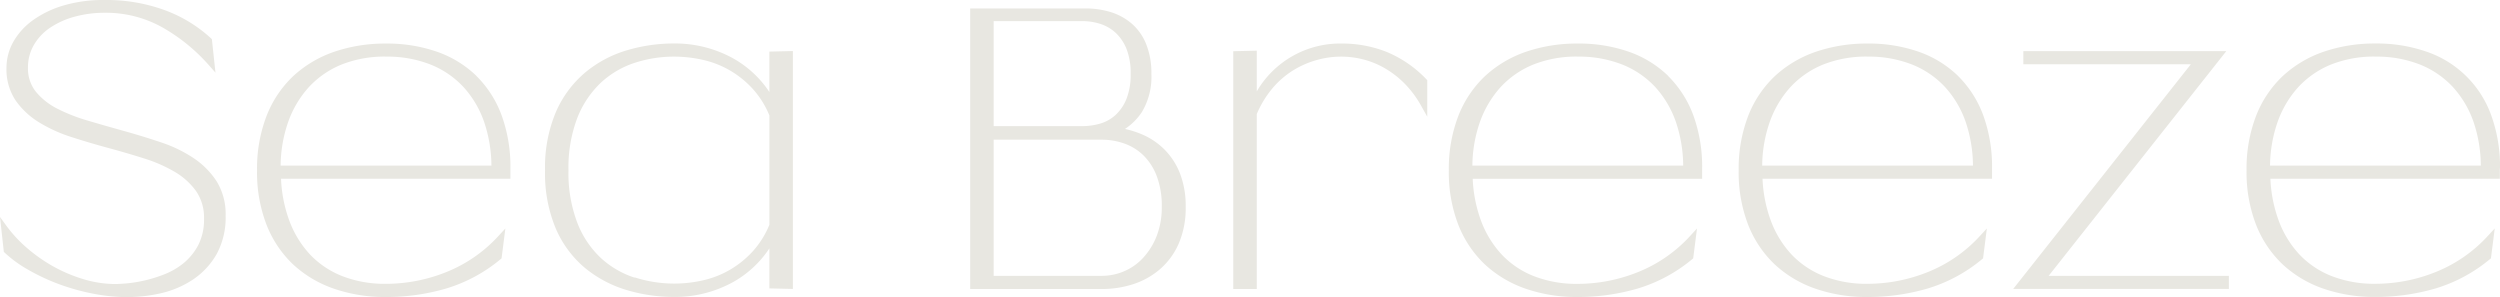 <svg xmlns="http://www.w3.org/2000/svg" width="189.15" height="22.476" viewBox="0 0 189.15 22.476">
  <g id="Layer_1-2" transform="translate(-0.01 0)">
    <path id="Path_39" data-name="Path 39" d="M14.627,11.942a10.339,10.339,0,0,0-2.443-1.174c-.893-.3-1.824-.587-2.759-.848S7.574,9.4,6.677,9.134a13.216,13.216,0,0,1-2.342-.917A5.06,5.06,0,0,1,2.72,6.935a2.811,2.811,0,0,1-.594-1.828A3.368,3.368,0,0,1,2.55,3.443a3.963,3.963,0,0,1,1.2-1.31,6.218,6.218,0,0,1,1.862-.858A8.6,8.6,0,0,1,7.959.966a8.731,8.731,0,0,1,4.353,1.115,13.645,13.645,0,0,1,3.5,2.849l.5.566-.271-2.529L15.975,2.9A10.506,10.506,0,0,0,12.483.771,12.861,12.861,0,0,0,7.928,0a10.666,10.666,0,0,0-3.12.417A7.718,7.718,0,0,0,2.487,1.539,5.131,5.131,0,0,0,1.014,3.172,4.018,4.018,0,0,0,.5,5.132,4.244,4.244,0,0,0,1.191,7.6,5.959,5.959,0,0,0,2.953,9.249a11.1,11.1,0,0,0,2.439,1.112c.9.292,1.824.566,2.762.82s1.852.518,2.738.8A11.1,11.1,0,0,1,13.227,13a5.263,5.263,0,0,1,1.619,1.459,3.53,3.53,0,0,1,.6,2.1,4.206,4.206,0,0,1-.424,1.96,4.453,4.453,0,0,1-1.087,1.362,5.436,5.436,0,0,1-1.477.869,10.455,10.455,0,0,1-2.9.695c-.382.028-.646.045-.782.045a8.45,8.45,0,0,1-2.5-.382,11.482,11.482,0,0,1-2.324-1,12.061,12.061,0,0,1-1.97-1.407A10.081,10.081,0,0,1,.538,17.143L.01,16.417.3,19.057l.063.059a9.145,9.145,0,0,0,1.72,1.258A15.456,15.456,0,0,0,4.3,21.434a16.48,16.48,0,0,0,2.515.737,14.2,14.2,0,0,0,2.55.306h.25a11.4,11.4,0,0,0,2.529-.281,7.36,7.36,0,0,0,2.467-1.046A5.731,5.731,0,0,0,16.4,19.227a5.8,5.8,0,0,0,.681-2.912,4.722,4.722,0,0,0-.688-2.609,6.14,6.14,0,0,0-1.758-1.758Z" fill="#e8e7e1"/>
    <path id="Path_40" data-name="Path 40" d="M72.591,11.933A8.125,8.125,0,0,0,69.6,10.1a11.468,11.468,0,0,0-3.857-.618,11.9,11.9,0,0,0-3.947.632,8.731,8.731,0,0,0-3.089,1.848A8.294,8.294,0,0,0,56.7,14.977a11.106,11.106,0,0,0-.712,4.107,11,11,0,0,0,.712,4.093,8.319,8.319,0,0,0,2,3A8.691,8.691,0,0,0,61.8,28.026a11.815,11.815,0,0,0,3.947.632,16.118,16.118,0,0,0,4.551-.643,11.68,11.68,0,0,0,4.117-2.22l.073-.059.288-2.262-.511.552a10.745,10.745,0,0,1-3.93,2.734,12.262,12.262,0,0,1-4.593.9,8.872,8.872,0,0,1-3.28-.573,6.755,6.755,0,0,1-2.453-1.633,7.666,7.666,0,0,1-1.581-2.578,10.39,10.39,0,0,1-.625-3.165H75.158v-.782a11.381,11.381,0,0,0-.664-4.013,8.159,8.159,0,0,0-1.914-2.988ZM65.75,10.47a8.92,8.92,0,0,1,3.367.6,6.879,6.879,0,0,1,2.495,1.706,7.6,7.6,0,0,1,1.567,2.665,10.47,10.47,0,0,1,.542,3.276H57.772a10.278,10.278,0,0,1,.556-3.259,7.77,7.77,0,0,1,1.581-2.682,6.91,6.91,0,0,1,2.481-1.709,8.809,8.809,0,0,1,3.353-.6Z" transform="translate(-36.53 -6.186)" fill="#e8e7e1"/>
    <path id="Path_41" data-name="Path 41" d="M135.673,13.142a7.962,7.962,0,0,0-2.755-2.554,9.117,9.117,0,0,0-4.465-1.119,12.46,12.46,0,0,0-3.589.525,8.849,8.849,0,0,0-3.134,1.678,8.16,8.16,0,0,0-2.21,2.985,10.775,10.775,0,0,0-.82,4.416,10.775,10.775,0,0,0,.82,4.416,8.022,8.022,0,0,0,2.21,2.971,9.006,9.006,0,0,0,3.134,1.661,12.443,12.443,0,0,0,3.589.525,9.079,9.079,0,0,0,4.465-1.119,7.929,7.929,0,0,0,2.755-2.554V28l1.779.042v-18l-1.779.042Zm-10.2,14.044a6.946,6.946,0,0,1-2.54-1.477,7.209,7.209,0,0,1-1.782-2.648,10.535,10.535,0,0,1-.678-3.985,10.536,10.536,0,0,1,.678-4,7.388,7.388,0,0,1,1.782-2.648,6.931,6.931,0,0,1,2.54-1.491,9.584,9.584,0,0,1,2.978-.473,9.917,9.917,0,0,1,2.213.25,7.235,7.235,0,0,1,2.033.8,7.362,7.362,0,0,1,1.727,1.4,6.921,6.921,0,0,1,1.251,2v8.273a6.921,6.921,0,0,1-1.251,2,7.362,7.362,0,0,1-1.727,1.4,7.194,7.194,0,0,1-2.033.8,9.771,9.771,0,0,1-5.187-.222Z" transform="translate(-77.452 -6.18)" fill="#e8e7e1"/>
    <path id="Path_42" data-name="Path 42" d="M225.991,12.517a5.365,5.365,0,0,0-1.706-1.154,7.365,7.365,0,0,0-1.292-.413A4.56,4.56,0,0,0,224.253,9.7a5.166,5.166,0,0,0,.737-2.915,5.871,5.871,0,0,0-.4-2.265,4.031,4.031,0,0,0-1.108-1.557,4.5,4.5,0,0,0-1.595-.862,6.509,6.509,0,0,0-1.883-.268H211.28V23.062h9.965a7.721,7.721,0,0,0,2.338-.358,5.892,5.892,0,0,0,2.029-1.119,5.429,5.429,0,0,0,1.438-1.942,6.784,6.784,0,0,0,.535-2.8,6.8,6.8,0,0,0-.424-2.505A5.3,5.3,0,0,0,225.991,12.517Zm-4.746,9.551h-8.189V11.763h8.189a5.1,5.1,0,0,1,1.689.288,3.979,3.979,0,0,1,1.438.882,4.386,4.386,0,0,1,1.015,1.563,6.34,6.34,0,0,1,.389,2.342,5.97,5.97,0,0,1-.389,2.22,5.235,5.235,0,0,1-1.025,1.647,4.161,4.161,0,0,1-1.442,1.015,4.275,4.275,0,0,1-1.675.344Zm-.1-11.532a4.782,4.782,0,0,1-1.379.2h-6.709V2.792h6.709a4.435,4.435,0,0,1,1.376.215,3.132,3.132,0,0,1,1.15.674,3.417,3.417,0,0,1,.816,1.213,4.969,4.969,0,0,1,.313,1.887,4.956,4.956,0,0,1-.313,1.887,3.386,3.386,0,0,1-.816,1.213A2.942,2.942,0,0,1,221.144,10.537Z" transform="translate(-137.866 -1.194)" fill="#e8e7e1"/>
    <path id="Path_43" data-name="Path 43" d="M280.181,10.116a9.167,9.167,0,0,0-3.394-.636,7.3,7.3,0,0,0-6.438,3.62V10.019l-1.779.042V28.054h1.779V14.813a7.7,7.7,0,0,1,1.2-1.963,6.608,6.608,0,0,1,1.574-1.355,6.9,6.9,0,0,1,1.793-.775,6.735,6.735,0,0,1,3.46-.045,6.41,6.41,0,0,1,1.63.657,7.153,7.153,0,0,1,1.518,1.167,7.822,7.822,0,0,1,1.275,1.716l.448.8V12.249l-.069-.069a8.809,8.809,0,0,0-3-2.064Z" transform="translate(-175.251 -6.186)" fill="#e8e7e1"/>
    <path id="Path_44" data-name="Path 44" d="M332.111,11.933a8.125,8.125,0,0,0-2.988-1.834,11.469,11.469,0,0,0-3.857-.618,11.9,11.9,0,0,0-3.947.632,8.731,8.731,0,0,0-3.089,1.848,8.293,8.293,0,0,0-2.008,3.016,11.119,11.119,0,0,0-.712,4.107,11.005,11.005,0,0,0,.712,4.093,8.319,8.319,0,0,0,2,3,8.691,8.691,0,0,0,3.089,1.848,11.815,11.815,0,0,0,3.947.632,16.118,16.118,0,0,0,4.551-.643,11.681,11.681,0,0,0,4.117-2.22l.073-.059.288-2.262-.511.556a10.745,10.745,0,0,1-3.93,2.734,12.262,12.262,0,0,1-4.593.9,8.872,8.872,0,0,1-3.28-.573,6.712,6.712,0,0,1-2.449-1.633,7.666,7.666,0,0,1-1.581-2.578,10.39,10.39,0,0,1-.625-3.165h17.358v-.782a11.381,11.381,0,0,0-.664-4.013,8.159,8.159,0,0,0-1.914-2.988Zm-6.845-1.463a8.921,8.921,0,0,1,3.367.6,6.88,6.88,0,0,1,2.5,1.706,7.652,7.652,0,0,1,1.567,2.665,10.471,10.471,0,0,1,.542,3.276H317.292a10.277,10.277,0,0,1,.556-3.259,7.824,7.824,0,0,1,1.581-2.682,6.91,6.91,0,0,1,2.481-1.709,8.809,8.809,0,0,1,3.353-.6Z" transform="translate(-205.882 -6.186)" fill="#e8e7e1"/>
    <path id="Path_45" data-name="Path 45" d="M395.231,11.933a8.125,8.125,0,0,0-2.988-1.834,11.469,11.469,0,0,0-3.857-.618,11.9,11.9,0,0,0-3.947.632,8.731,8.731,0,0,0-3.089,1.848,8.294,8.294,0,0,0-2.008,3.016,11.106,11.106,0,0,0-.712,4.107,11,11,0,0,0,.712,4.093,8.319,8.319,0,0,0,2,3,8.691,8.691,0,0,0,3.089,1.848,11.815,11.815,0,0,0,3.947.632,16.118,16.118,0,0,0,4.552-.643,11.68,11.68,0,0,0,4.117-2.22l.073-.059.288-2.262-.511.552a10.745,10.745,0,0,1-3.93,2.734,12.262,12.262,0,0,1-4.593.9,8.872,8.872,0,0,1-3.28-.573,6.755,6.755,0,0,1-2.453-1.633,7.666,7.666,0,0,1-1.581-2.578,10.391,10.391,0,0,1-.625-3.165H397.8v-.782a11.383,11.383,0,0,0-.664-4.013,8.159,8.159,0,0,0-1.914-2.988Zm-6.845-1.463a8.921,8.921,0,0,1,3.367.6,6.879,6.879,0,0,1,2.495,1.706,7.6,7.6,0,0,1,1.567,2.665,10.472,10.472,0,0,1,.542,3.276H380.409a10.279,10.279,0,0,1,.556-3.259,7.77,7.77,0,0,1,1.581-2.682,6.91,6.91,0,0,1,2.481-1.709,8.809,8.809,0,0,1,3.353-.6Z" transform="translate(-247.072 -6.186)" fill="#e8e7e1"/>
    <path id="Path_46" data-name="Path 46" d="M454.535,11.13H439.178v.994h12.675l-13.443,17h16.319v-.99H441.092Z" transform="translate(-286.082 -7.263)" fill="#e8e7e1"/>
    <path id="Path_47" data-name="Path 47" d="M508.4,18.924a11.382,11.382,0,0,0-.664-4.013,7.9,7.9,0,0,0-4.9-4.822,11.468,11.468,0,0,0-3.857-.618,11.9,11.9,0,0,0-3.947.632,8.731,8.731,0,0,0-3.089,1.848,8.293,8.293,0,0,0-2.008,3.016,11.106,11.106,0,0,0-.712,4.107,11,11,0,0,0,.712,4.093,8.319,8.319,0,0,0,2,3,8.691,8.691,0,0,0,3.089,1.848,11.815,11.815,0,0,0,3.947.632,16.117,16.117,0,0,0,4.551-.643,11.68,11.68,0,0,0,4.117-2.22l.073-.059L508,23.465l-.511.552a10.745,10.745,0,0,1-3.93,2.734,12.262,12.262,0,0,1-4.593.9,8.872,8.872,0,0,1-3.28-.573,6.755,6.755,0,0,1-2.453-1.633,7.666,7.666,0,0,1-1.581-2.578,10.39,10.39,0,0,1-.625-3.165h17.358v-.782Zm-9.423-8.46a8.92,8.92,0,0,1,3.367.6,6.879,6.879,0,0,1,2.495,1.706,7.6,7.6,0,0,1,1.567,2.665,10.472,10.472,0,0,1,.542,3.276H491a10.277,10.277,0,0,1,.556-3.259,7.769,7.769,0,0,1,1.581-2.682,6.91,6.91,0,0,1,2.481-1.709,8.809,8.809,0,0,1,3.353-.6Z" transform="translate(-319.238 -6.18)" fill="#e8e7e1"/>
  </g>
</svg>
